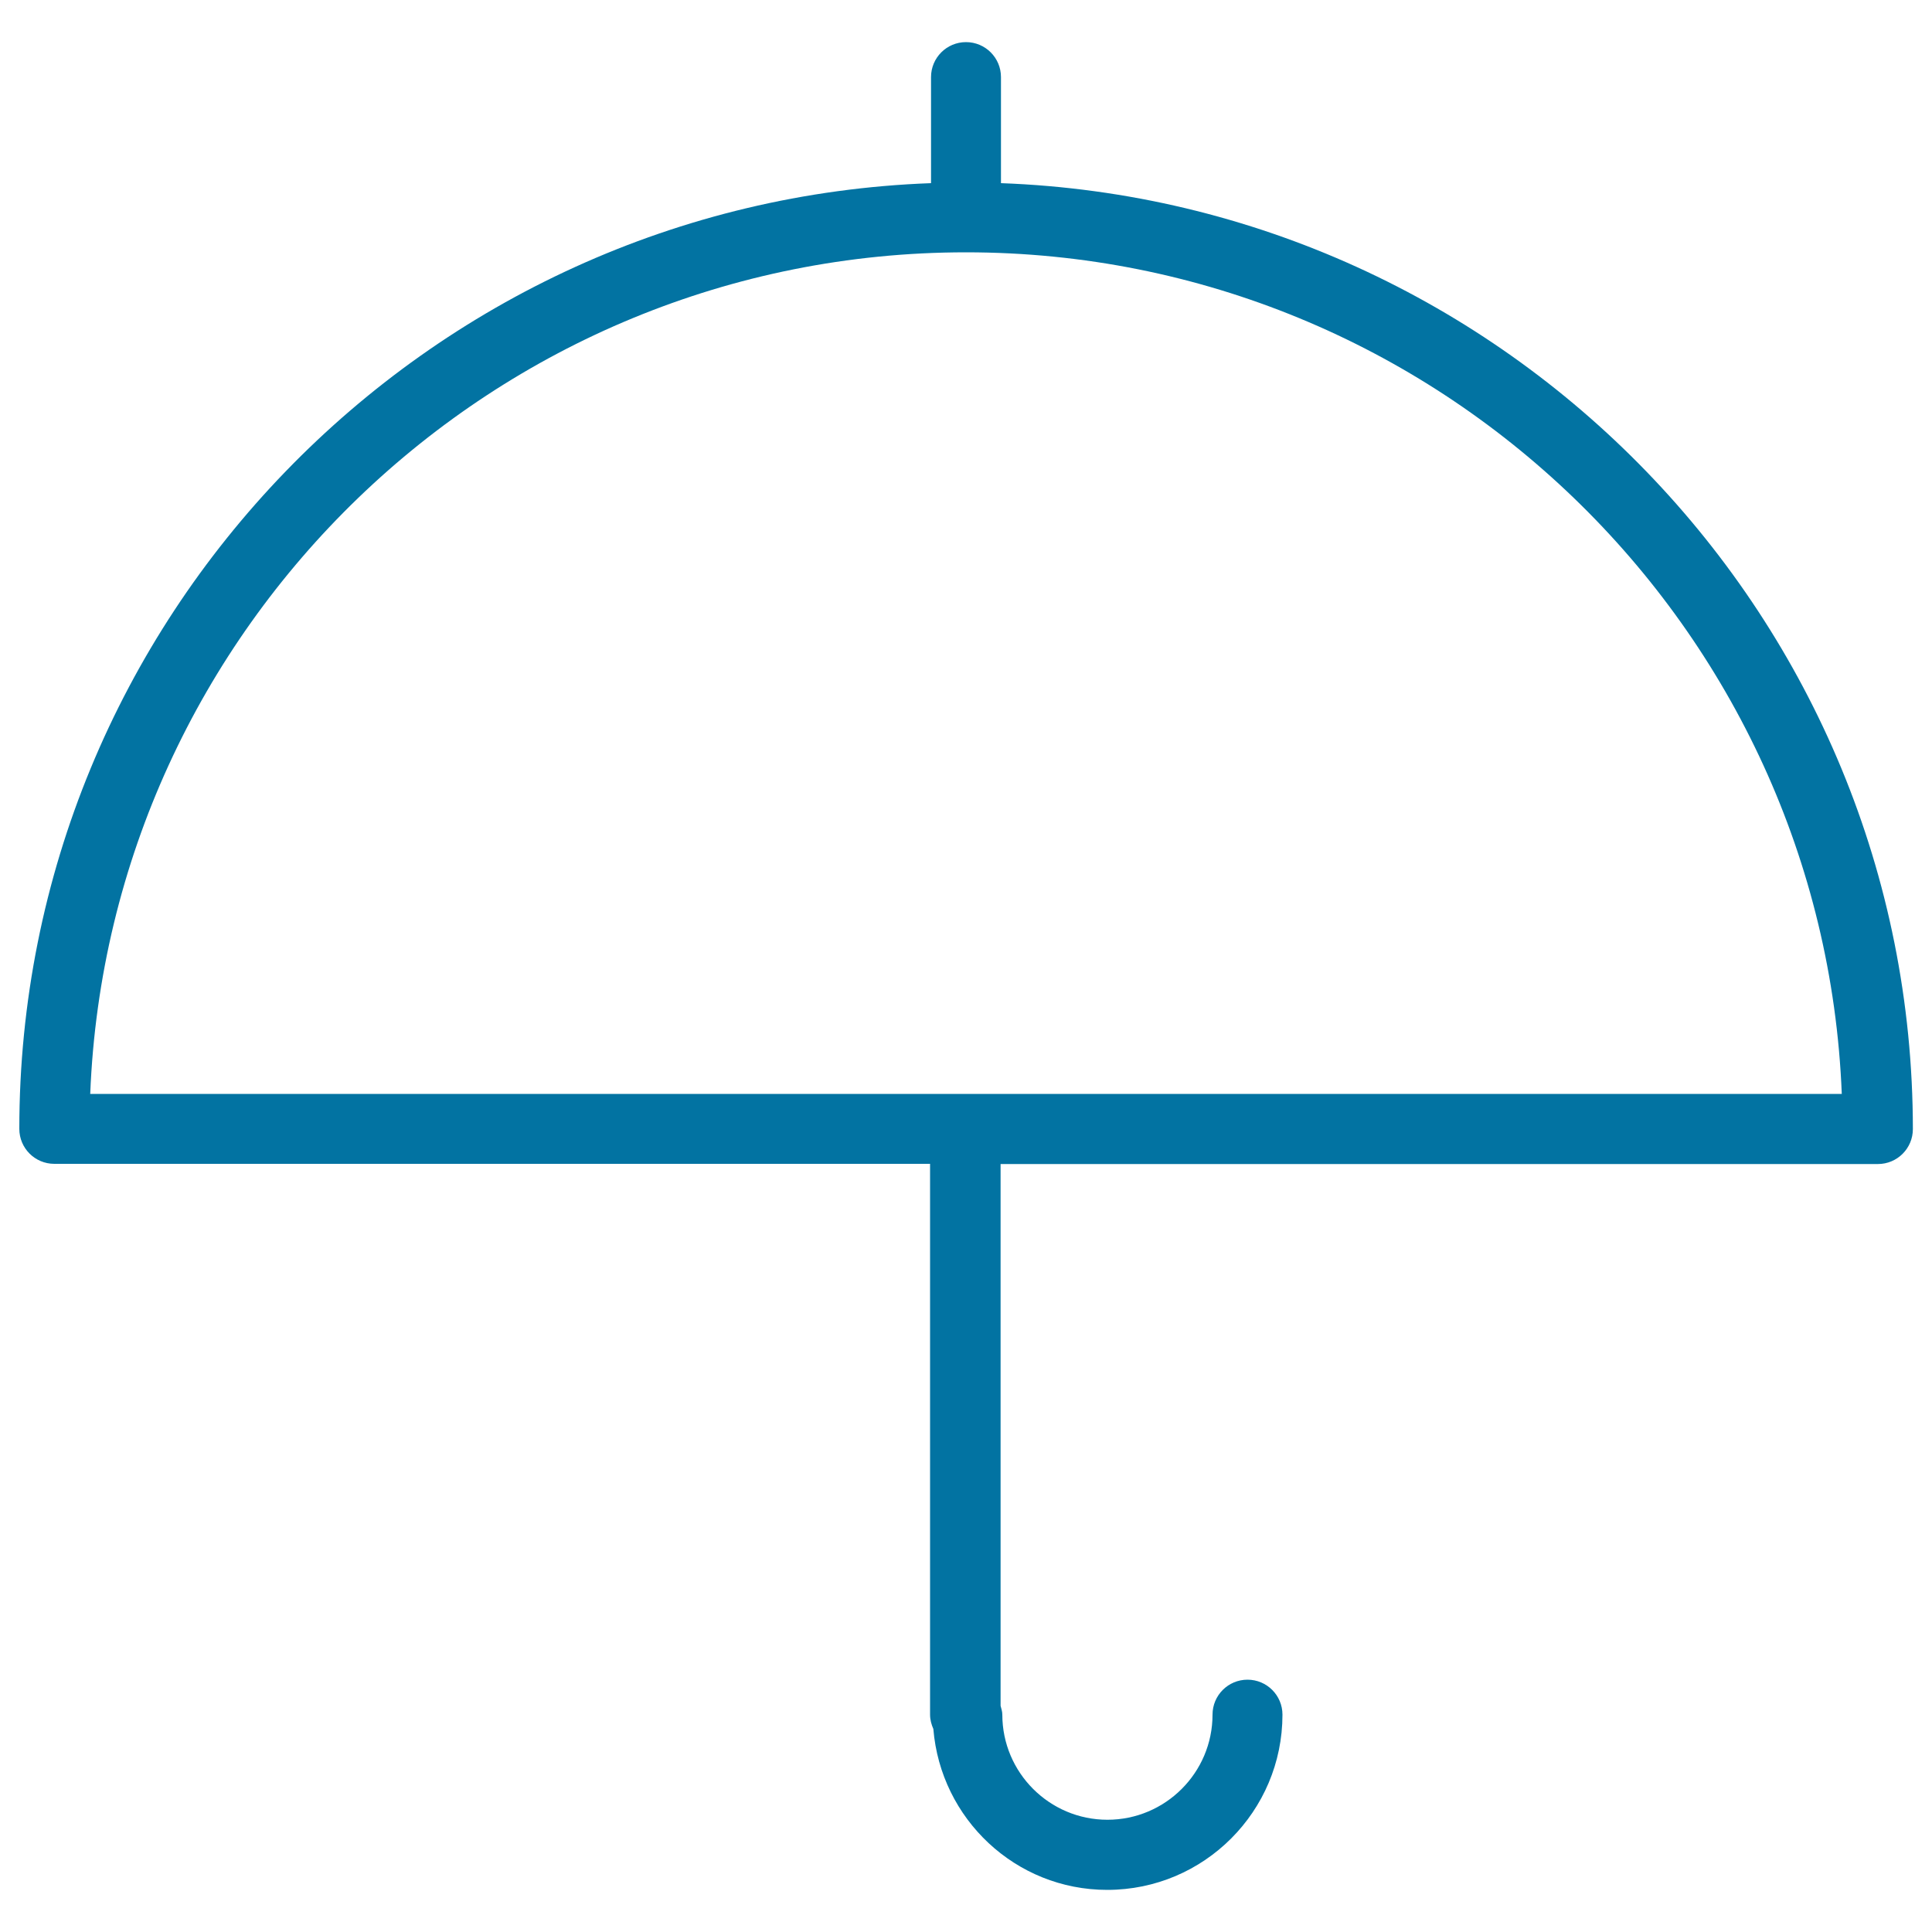 <svg xmlns="http://www.w3.org/2000/svg" viewBox="0 0 1000 1000" style="fill:#0273a2">
<title>Open Umbrella SVG icon</title>
<g><path d="M518.1,94.8V39.9c0-10-8.1-18.1-18.1-18.1c-10,0-18.1,8.1-18.1,18.1v54.9C220,104.4,10,320.2,10,584.3c0,10,8.1,18.1,18.1,18.1h453.3v285.1c0,2.7,0.7,5.1,1.7,7.4c3.8,46.5,42.5,83.3,90,83.3c50.1,0,90.7-40.7,90.7-90.7c0-10-8.1-18.1-18.1-18.1c-10,0-18.1,8.1-18.1,18.1c0,30-24.4,54.4-54.4,54.4c-30,0-54.4-24.4-54.4-54.4c0-1.6-0.5-3-0.9-4.6V602.5h454.1c10,0,18.1-8.1,18.1-18.1C990,320.2,779.9,104.4,518.1,94.8z M500,130.6c244.1,0,443.7,193.8,453.3,435.6H46.7C56.3,324.4,255.9,130.6,500,130.6z"/></g>
</svg>